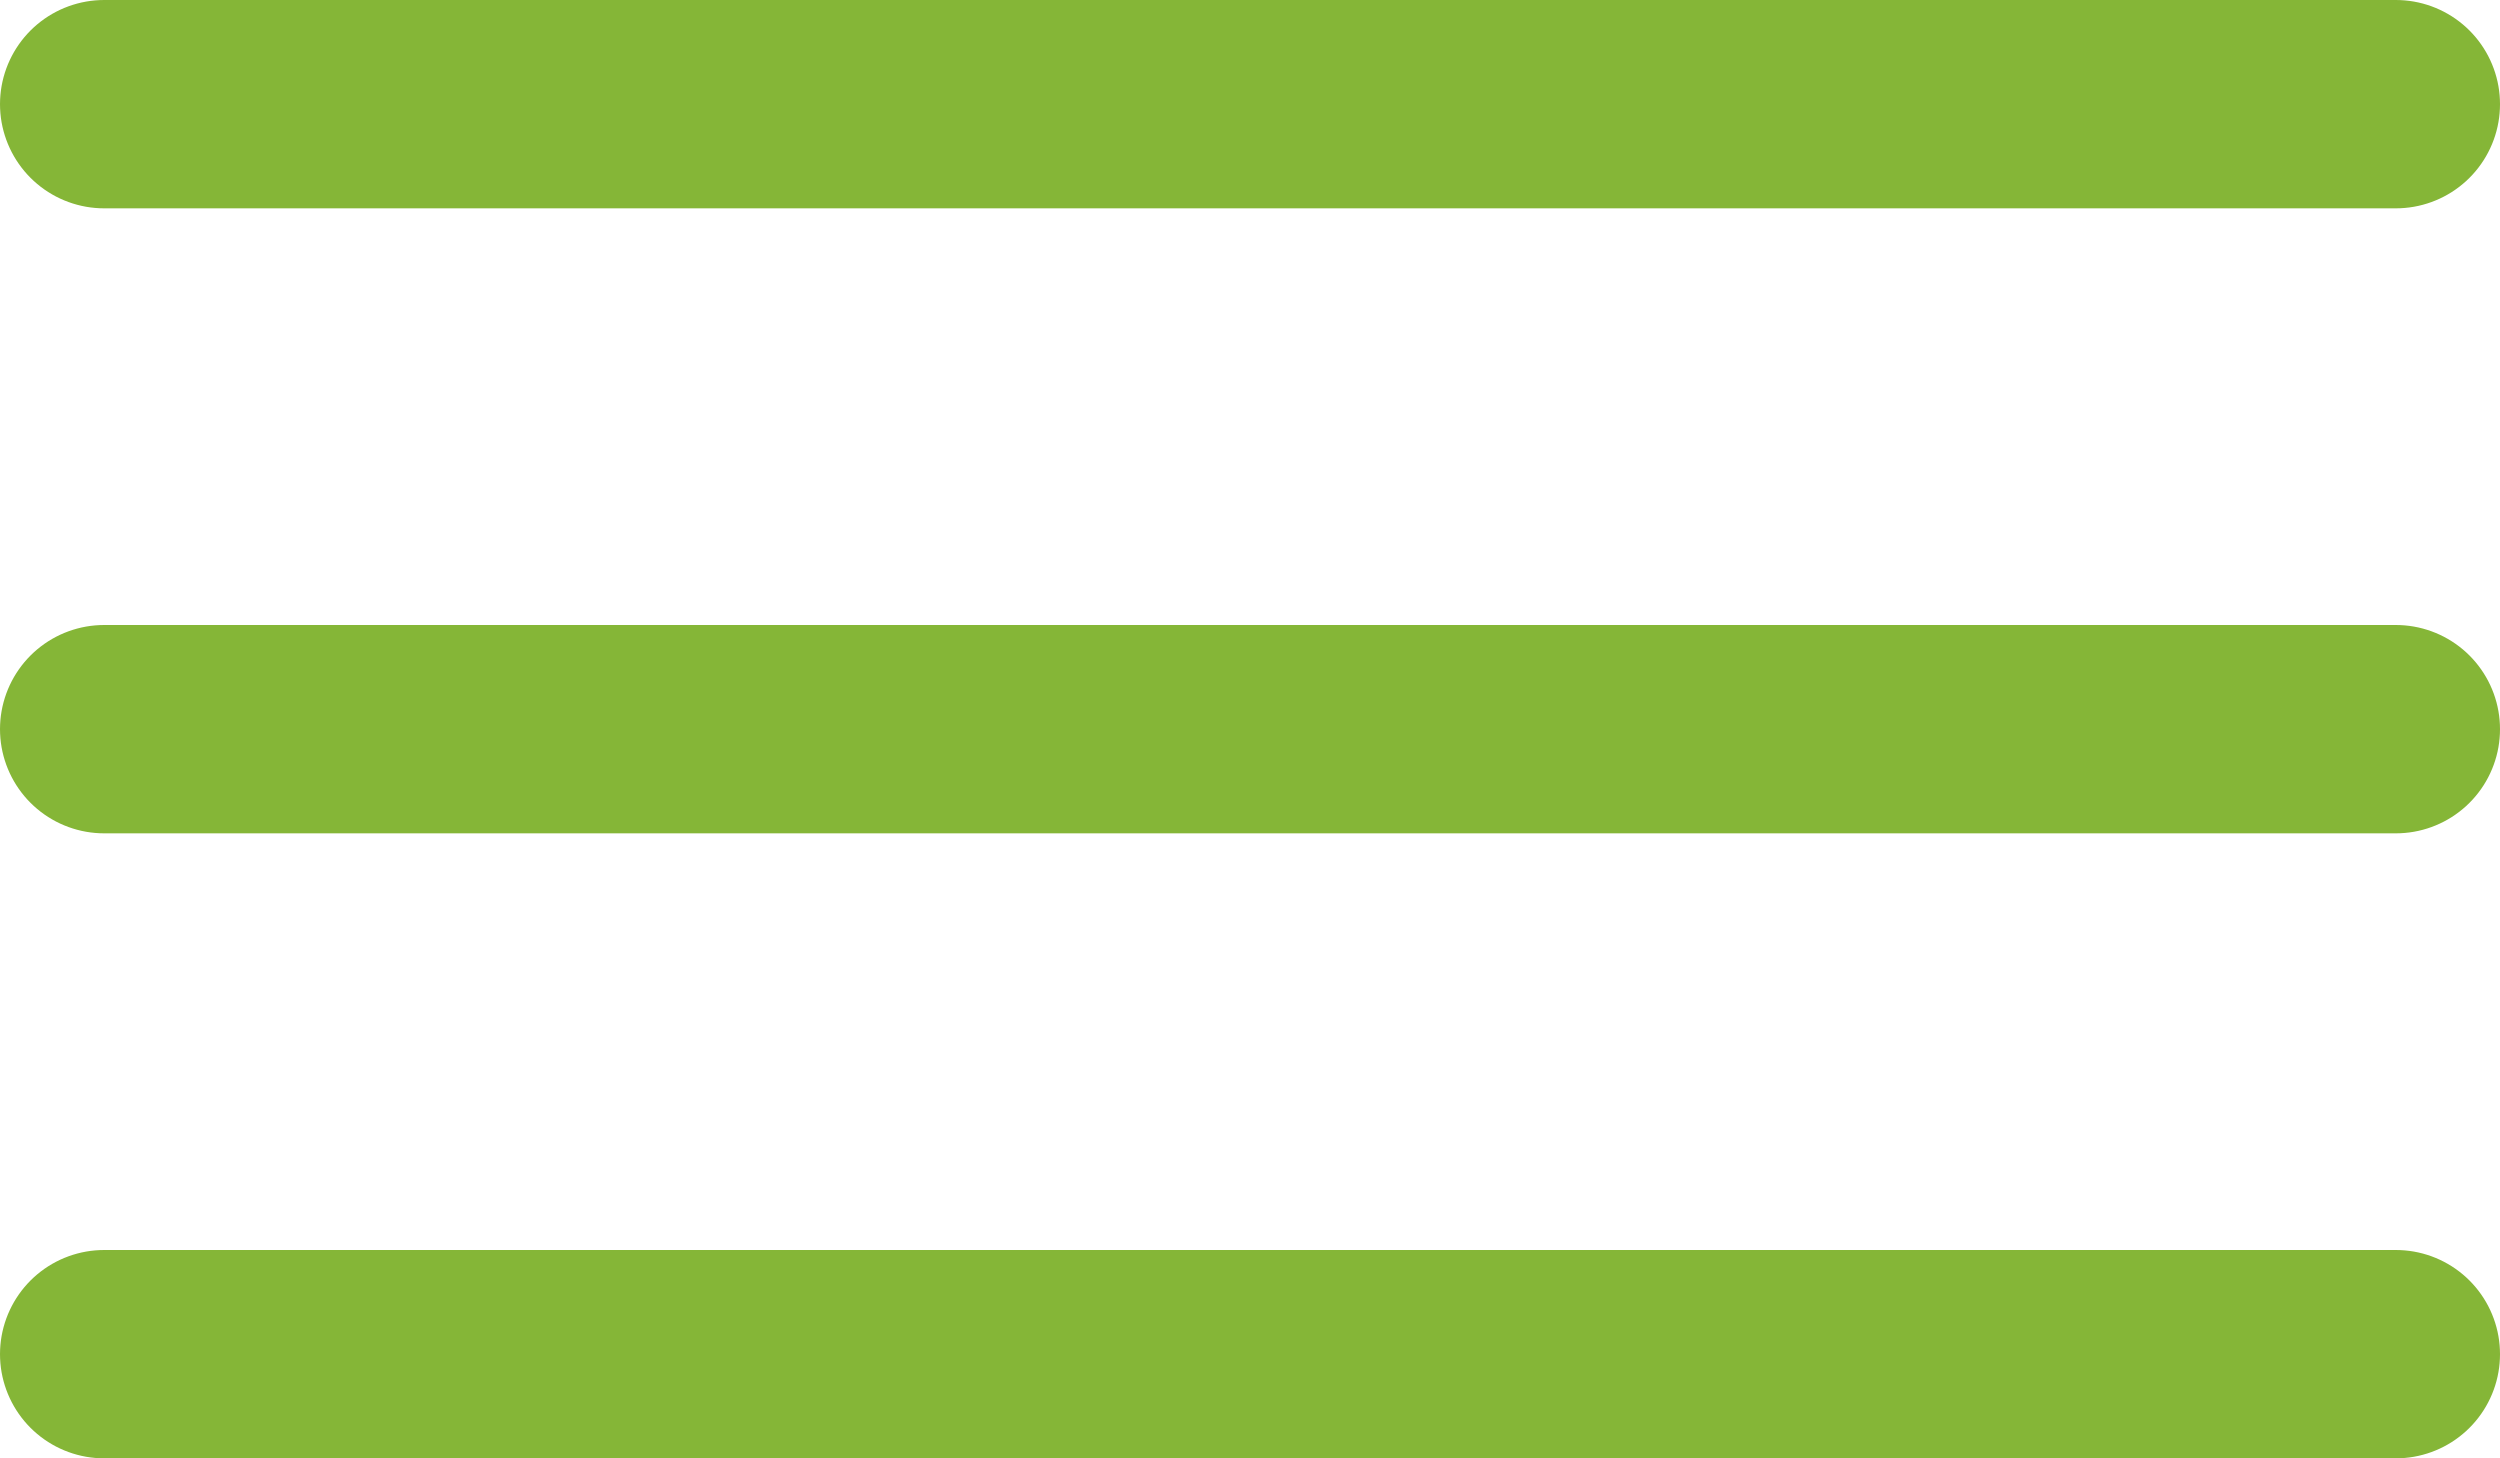 <?xml version="1.0" encoding="UTF-8"?> <svg xmlns="http://www.w3.org/2000/svg" width="24" height="14" viewBox="0 0 24 14" fill="none"><path d="M1 1H23" stroke="#85B637" stroke-width="2" stroke-linecap="round" stroke-linejoin="round"></path><path d="M1 7H23" stroke="#85B637" stroke-width="2" stroke-linecap="round" stroke-linejoin="round"></path><path d="M1 13H23" stroke="#85B637" stroke-width="2" stroke-linecap="round" stroke-linejoin="round"></path></svg> 
